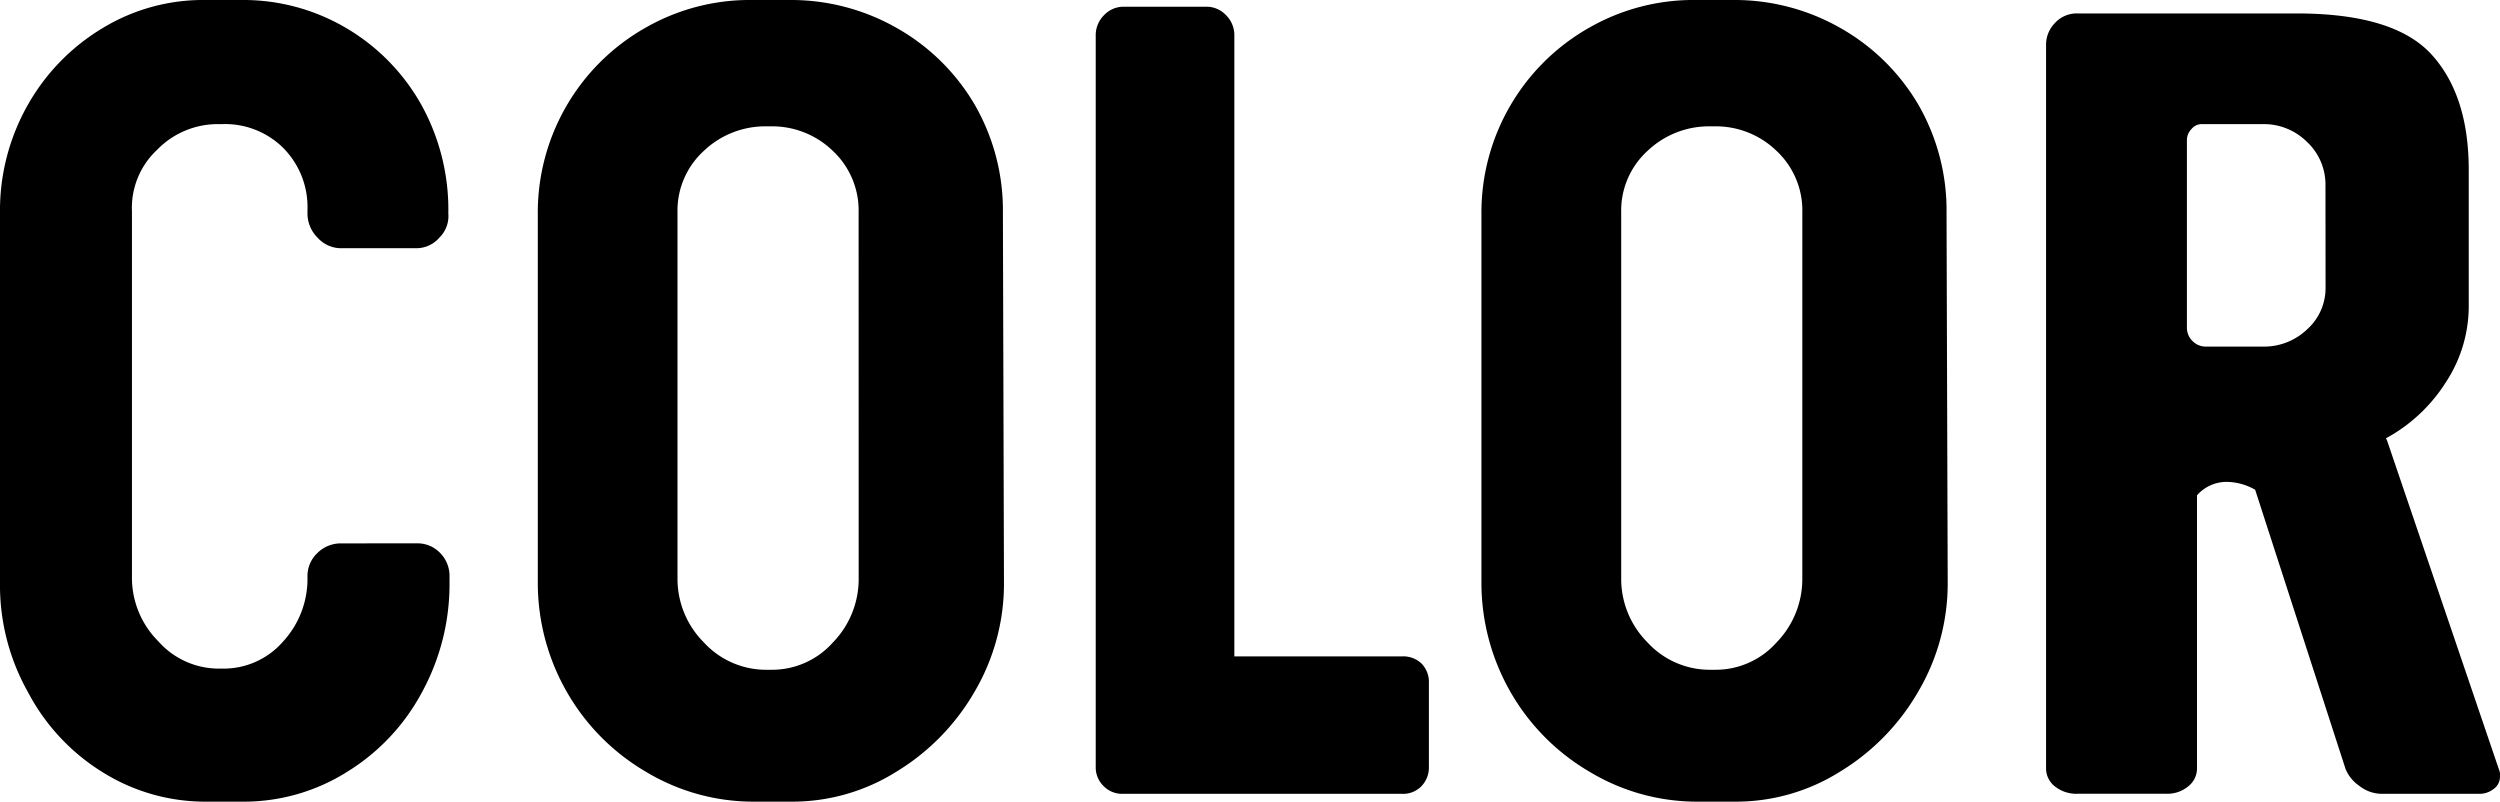 <svg xmlns="http://www.w3.org/2000/svg" width="163.228" height="52.341" viewBox="0 0 163.228 52.341">
  <path id="パス_2203" data-name="パス 2203" d="M25.915-16.352a2.162,2.162,0,0,0-1.533.621,2.066,2.066,0,0,0-.657,1.569,6.043,6.043,0,0,1-1.606,4.234,5.141,5.141,0,0,1-3.942,1.752h-.292A5.281,5.281,0,0,1,13.98-9.965a5.868,5.868,0,0,1-1.715-4.2V-38.033a5.179,5.179,0,0,1,1.642-4.015,5.517,5.517,0,0,1,3.978-1.679h.292a5.391,5.391,0,0,1,3.979,1.569,5.483,5.483,0,0,1,1.569,4.052v.219a2.223,2.223,0,0,0,.657,1.57,2.049,2.049,0,0,0,1.533.693h4.964a1.977,1.977,0,0,0,1.46-.693,1.967,1.967,0,0,0,.584-1.57v-.073a14.132,14.132,0,0,0-1.752-7.008,13.418,13.418,0,0,0-4.927-5.037,13.216,13.216,0,0,0-6.826-1.825H17.082a12.644,12.644,0,0,0-6.716,1.825,13.687,13.687,0,0,0-4.928,5.074A13.963,13.963,0,0,0,3.65-37.96V-13.8A14.225,14.225,0,0,0,5.475-6.643a13.549,13.549,0,0,0,4.855,5.22A12.648,12.648,0,0,0,17.155.511h2.336A12.655,12.655,0,0,0,26.353-1.46a13.642,13.642,0,0,0,4.854-5.183A14.721,14.721,0,0,0,33-13.8v-.365a2.127,2.127,0,0,0-.621-1.569,2.039,2.039,0,0,0-1.5-.621ZM69.131-37.887a13.827,13.827,0,0,0-1.825-7.081,13.715,13.715,0,0,0-5.11-5.037,13.943,13.943,0,0,0-7.008-1.825H52.779a13.686,13.686,0,0,0-7.008,1.825,13.83,13.83,0,0,0-5.146,5.11,13.868,13.868,0,0,0-1.861,7.081V-13.8a14.313,14.313,0,0,0,1.9,7.154,14.217,14.217,0,0,0,5.183,5.22A13.585,13.585,0,0,0,52.852.511h2.409A12.781,12.781,0,0,0,62.2-1.46a14.693,14.693,0,0,0,5.11-5.256A13.917,13.917,0,0,0,69.2-13.8Zm-9.417,23.8a5.935,5.935,0,0,1-1.679,4.2A5.318,5.318,0,0,1,54.02-8.1h-.292A5.511,5.511,0,0,1,49.6-9.892a5.868,5.868,0,0,1-1.715-4.2V-37.96A5.271,5.271,0,0,1,49.6-41.975a5.821,5.821,0,0,1,4.124-1.606h.219a5.7,5.7,0,0,1,4.088,1.606,5.326,5.326,0,0,1,1.679,4.015ZM84.242-49.494a1.835,1.835,0,0,0-.548-1.35,1.751,1.751,0,0,0-1.278-.548h-5.4a1.751,1.751,0,0,0-1.277.548,1.835,1.835,0,0,0-.548,1.35V-1.752A1.69,1.69,0,0,0,75.7-.511,1.69,1.69,0,0,0,76.942,0h18.25a1.659,1.659,0,0,0,1.277-.511,1.758,1.758,0,0,0,.475-1.241V-7.227A1.726,1.726,0,0,0,96.469-8.5a1.726,1.726,0,0,0-1.277-.474H84.242Zm46.5,11.607a13.827,13.827,0,0,0-1.825-7.081,13.715,13.715,0,0,0-5.11-5.037A13.943,13.943,0,0,0,116.8-51.83h-2.409a13.686,13.686,0,0,0-7.008,1.825,13.83,13.83,0,0,0-5.146,5.11,13.868,13.868,0,0,0-1.862,7.081V-13.8a14.313,14.313,0,0,0,1.9,7.154,14.217,14.217,0,0,0,5.183,5.22A13.585,13.585,0,0,0,114.464.511h2.409a12.781,12.781,0,0,0,6.935-1.971,14.693,14.693,0,0,0,5.11-5.256,13.917,13.917,0,0,0,1.9-7.081Zm-9.417,23.8a5.935,5.935,0,0,1-1.679,4.2A5.318,5.318,0,0,1,115.632-8.1h-.292a5.511,5.511,0,0,1-4.125-1.789,5.868,5.868,0,0,1-1.715-4.2V-37.96a5.271,5.271,0,0,1,1.715-4.015,5.821,5.821,0,0,1,4.125-1.606h.219a5.7,5.7,0,0,1,4.088,1.606,5.326,5.326,0,0,1,1.679,4.015Zm38.106-9.125a10.6,10.6,0,0,0,3.906-3.65,9.047,9.047,0,0,0,1.5-4.964v-8.906q0-4.891-2.445-7.556t-8.8-2.665H139.284a1.922,1.922,0,0,0-1.46.62,2.018,2.018,0,0,0-.584,1.424V-1.679a1.486,1.486,0,0,0,.584,1.2,2.24,2.24,0,0,0,1.46.475h5.84a2.131,2.131,0,0,0,1.387-.475,1.486,1.486,0,0,0,.584-1.2V-19.491a2.57,2.57,0,0,1,1.971-.876,3.85,3.85,0,0,1,1.825.511L156.8-1.606a2.5,2.5,0,0,0,.913,1.1A2.376,2.376,0,0,0,159.14,0h6.351a1.505,1.505,0,0,0,.986-.329.97.97,0,0,0,.4-.766.97.97,0,0,0-.073-.511l-7.3-21.462Zm-3.942-9.855a3.619,3.619,0,0,1-1.2,2.737A4.064,4.064,0,0,1,151.4-29.2h-3.723a1.2,1.2,0,0,1-.876-.365,1.2,1.2,0,0,1-.365-.876V-42.705a1.032,1.032,0,0,1,.292-.693.865.865,0,0,1,.657-.329H151.4a4,4,0,0,1,2.883,1.168,3.815,3.815,0,0,1,1.2,2.847Z" transform="translate(-3.65 51.83)"/>
</svg>
